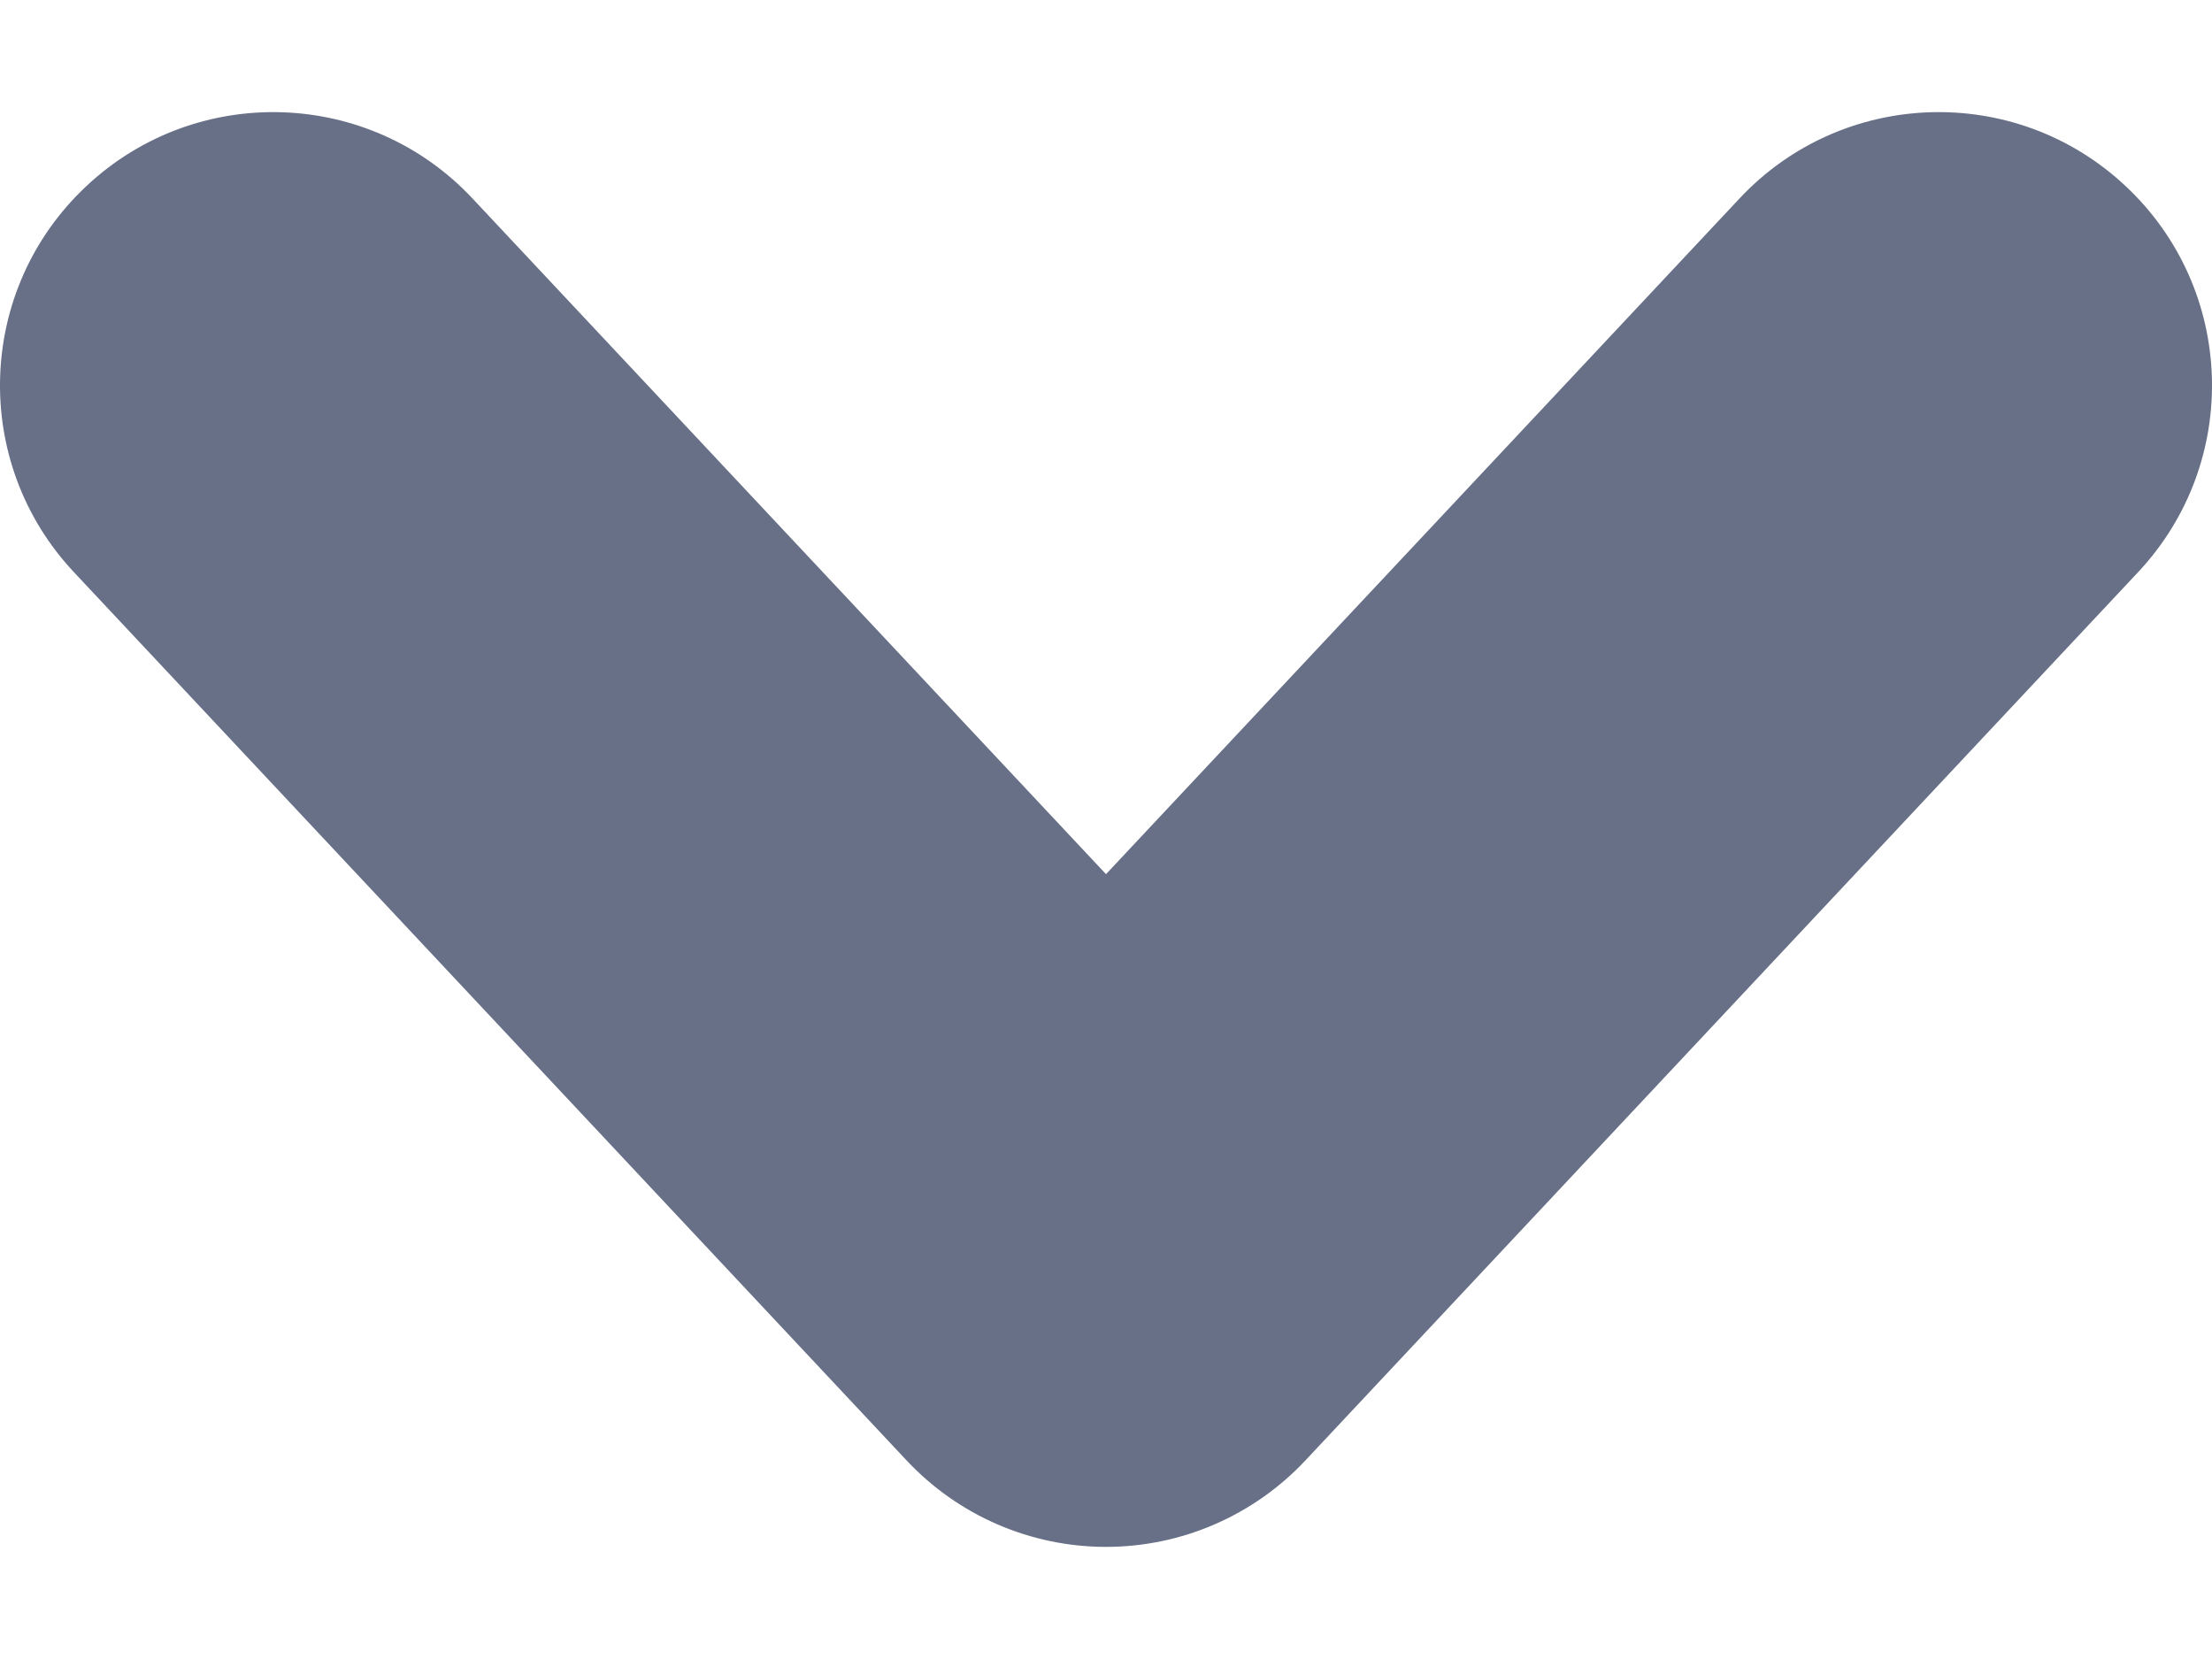 <svg width="16" height="12" viewBox="0 0 16 12" fill="none" xmlns="http://www.w3.org/2000/svg">
<path fill-rule="evenodd" clip-rule="evenodd" d="M0.625 1.346C1.421 0.599 2.672 0.639 3.418 1.436L8 6.323L12.582 1.436C13.328 0.639 14.579 0.599 15.375 1.346C16.172 2.092 16.212 3.343 15.465 4.139L9.442 10.564C9.068 10.963 8.546 11.189 8 11.189C7.454 11.189 6.932 10.963 6.558 10.564L0.535 4.139C-0.212 3.343 -0.172 2.092 0.625 1.346Z" fill="#687087"/>
</svg>
